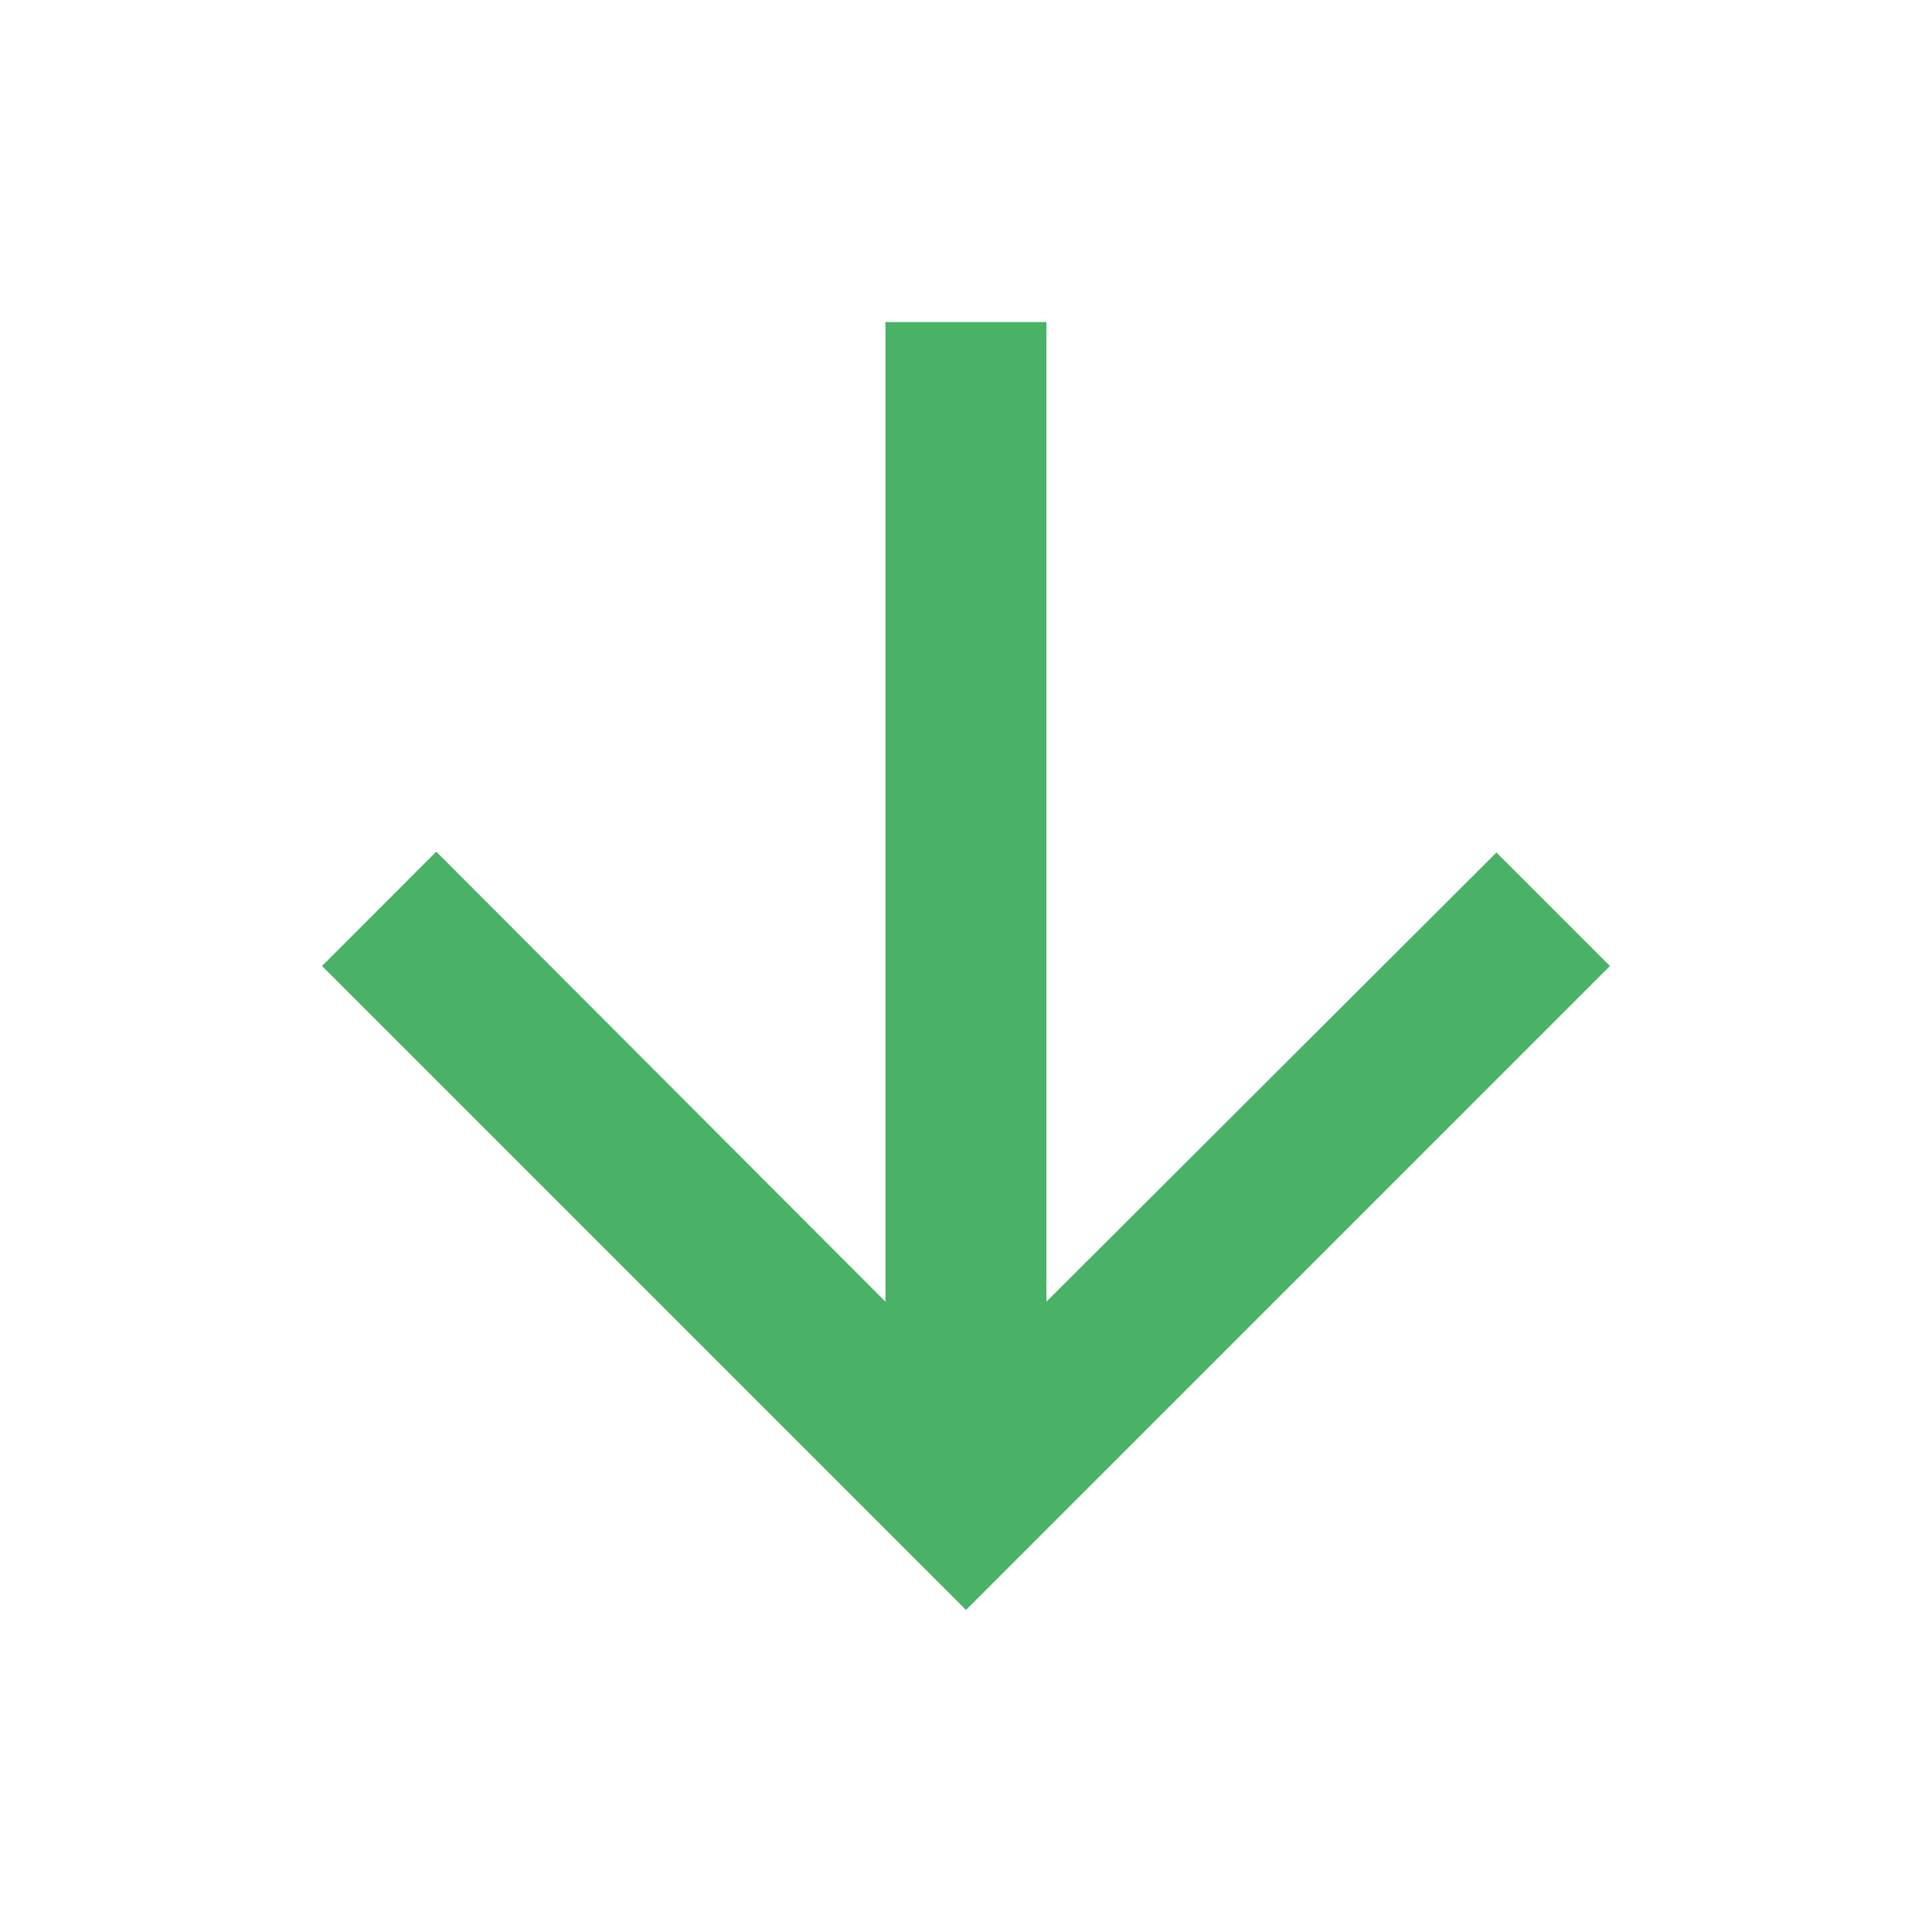 <svg width="16" height="16" viewBox="0 0 16 16" fill="none" xmlns="http://www.w3.org/2000/svg">
<g id="IconVariant/arrowdown">
<path id="Vector" d="M13.333 8L12.393 7.06L8.666 10.78V2.667H7.333V10.78L3.613 7.053L2.667 8L8 13.333L13.333 8Z" fill="#49B267"/>
</g>
</svg>
